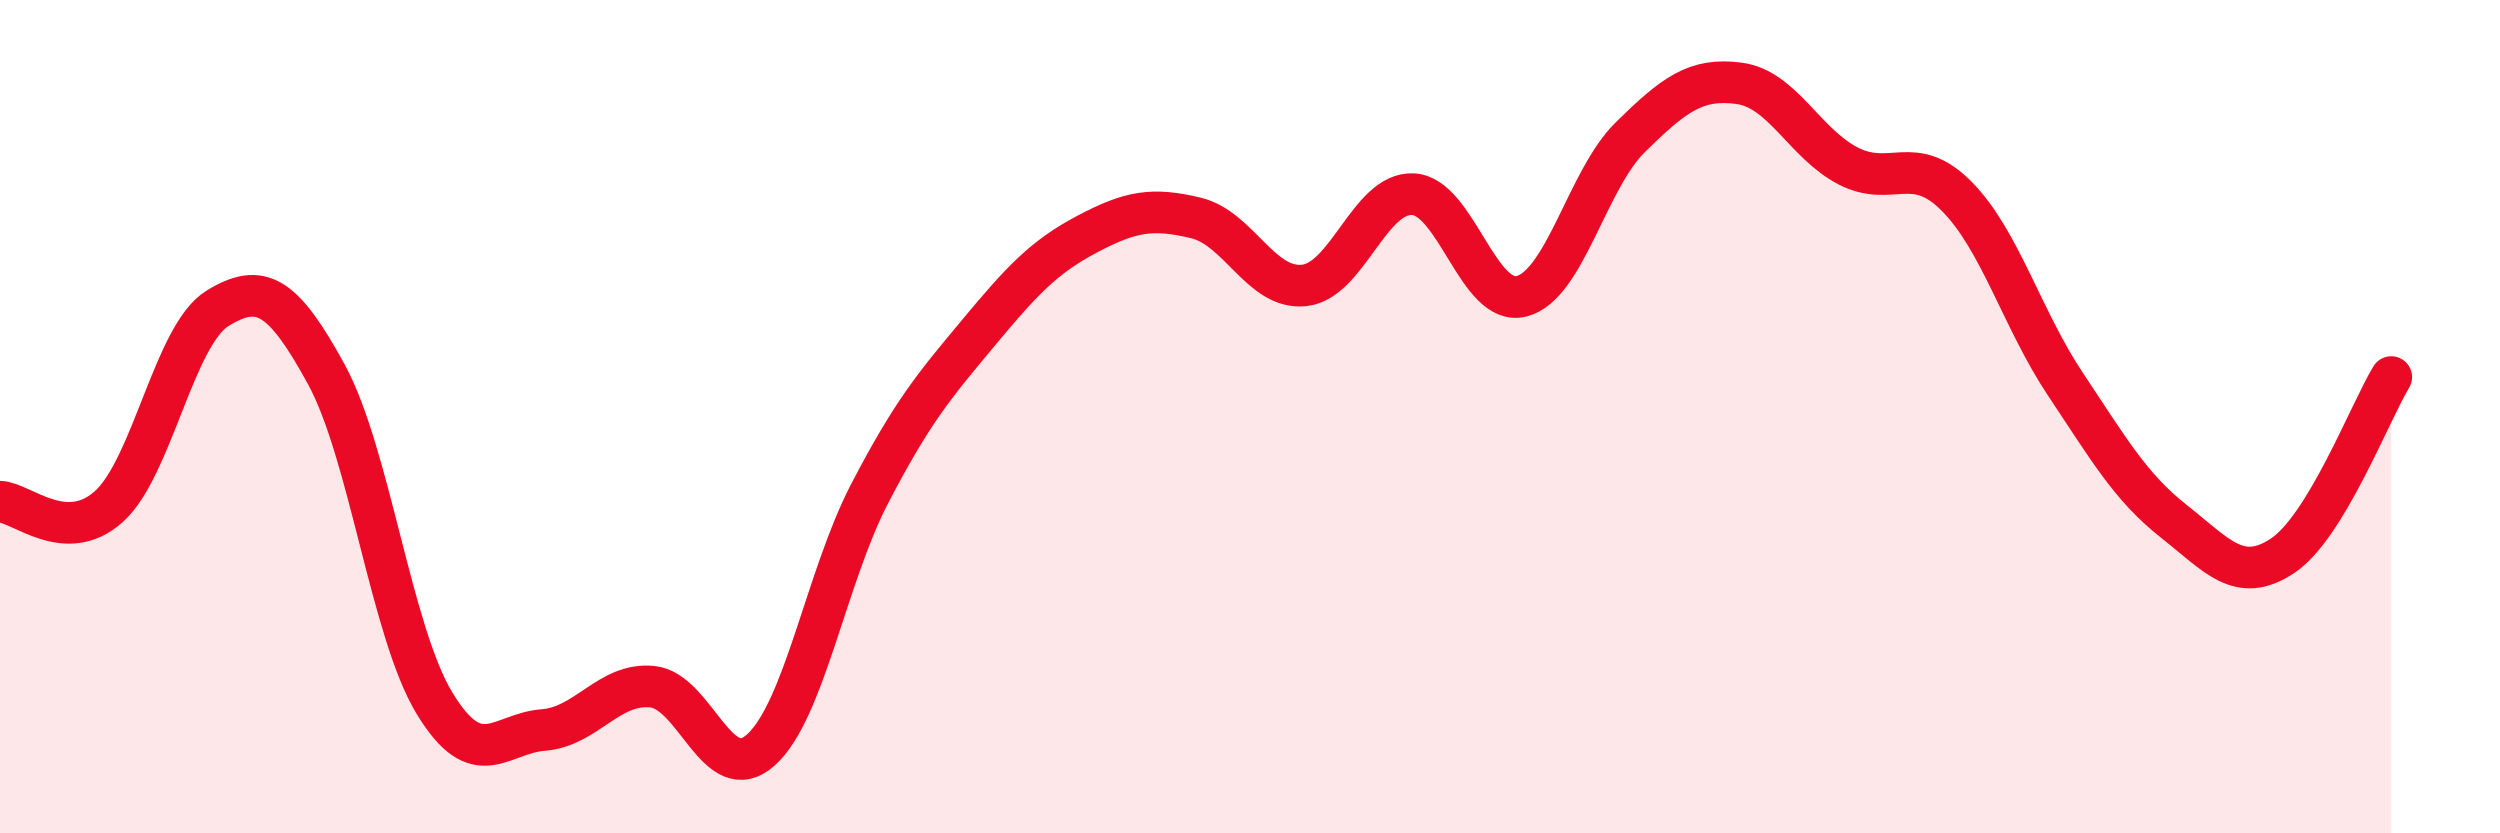 
    <svg width="60" height="20" viewBox="0 0 60 20" xmlns="http://www.w3.org/2000/svg">
      <path
        d="M 0,12.04 C 0.52,12.06 1.57,13.09 2.61,12.16 C 3.65,11.23 4.18,8.04 5.22,7.4 C 6.26,6.76 6.79,7.08 7.83,8.98 C 8.87,10.88 9.39,15.17 10.43,16.88 C 11.47,18.59 12,17.6 13.04,17.52 C 14.08,17.44 14.61,16.38 15.65,16.48 C 16.69,16.58 17.22,18.93 18.26,18 C 19.3,17.07 19.83,13.85 20.87,11.85 C 21.91,9.85 22.44,9.24 23.48,7.99 C 24.52,6.74 25.05,6.17 26.09,5.62 C 27.13,5.07 27.66,4.98 28.7,5.23 C 29.74,5.48 30.26,6.96 31.3,6.85 C 32.34,6.74 32.87,4.61 33.91,4.66 C 34.95,4.71 35.48,7.38 36.52,7.11 C 37.56,6.84 38.09,4.31 39.13,3.29 C 40.17,2.27 40.7,1.86 41.74,2 C 42.78,2.14 43.31,3.44 44.35,3.98 C 45.39,4.52 45.92,3.66 46.96,4.71 C 48,5.76 48.53,7.66 49.57,9.22 C 50.61,10.78 51.13,11.69 52.17,12.51 C 53.21,13.33 53.74,14.03 54.78,13.34 C 55.82,12.65 56.87,9.91 57.39,9.05L57.39 20L0 20Z"
        fill="#EB0A25"
        opacity="0.1"
        stroke-linecap="round"
        stroke-linejoin="round"
      />
      <path
        d="M 0,12.04 C 0.52,12.06 1.57,13.09 2.61,12.16 C 3.65,11.23 4.18,8.04 5.22,7.4 C 6.26,6.76 6.79,7.08 7.83,8.98 C 8.87,10.88 9.39,15.17 10.43,16.88 C 11.47,18.59 12,17.6 13.04,17.52 C 14.08,17.44 14.61,16.38 15.65,16.48 C 16.69,16.58 17.22,18.93 18.26,18 C 19.3,17.07 19.83,13.85 20.87,11.85 C 21.91,9.85 22.44,9.24 23.48,7.99 C 24.52,6.74 25.05,6.17 26.09,5.62 C 27.13,5.07 27.66,4.98 28.7,5.23 C 29.74,5.48 30.26,6.96 31.3,6.85 C 32.34,6.74 32.87,4.61 33.91,4.66 C 34.95,4.71 35.48,7.38 36.52,7.11 C 37.56,6.84 38.09,4.31 39.13,3.29 C 40.17,2.27 40.7,1.86 41.74,2 C 42.78,2.14 43.31,3.44 44.35,3.98 C 45.39,4.52 45.92,3.66 46.96,4.71 C 48,5.76 48.53,7.66 49.57,9.22 C 50.61,10.78 51.13,11.69 52.17,12.51 C 53.21,13.33 53.74,14.03 54.78,13.34 C 55.82,12.65 56.87,9.91 57.39,9.05"
        stroke="#EB0A25"
        stroke-width="1"
        fill="none"
        stroke-linecap="round"
        stroke-linejoin="round"
      />
    </svg>
  
